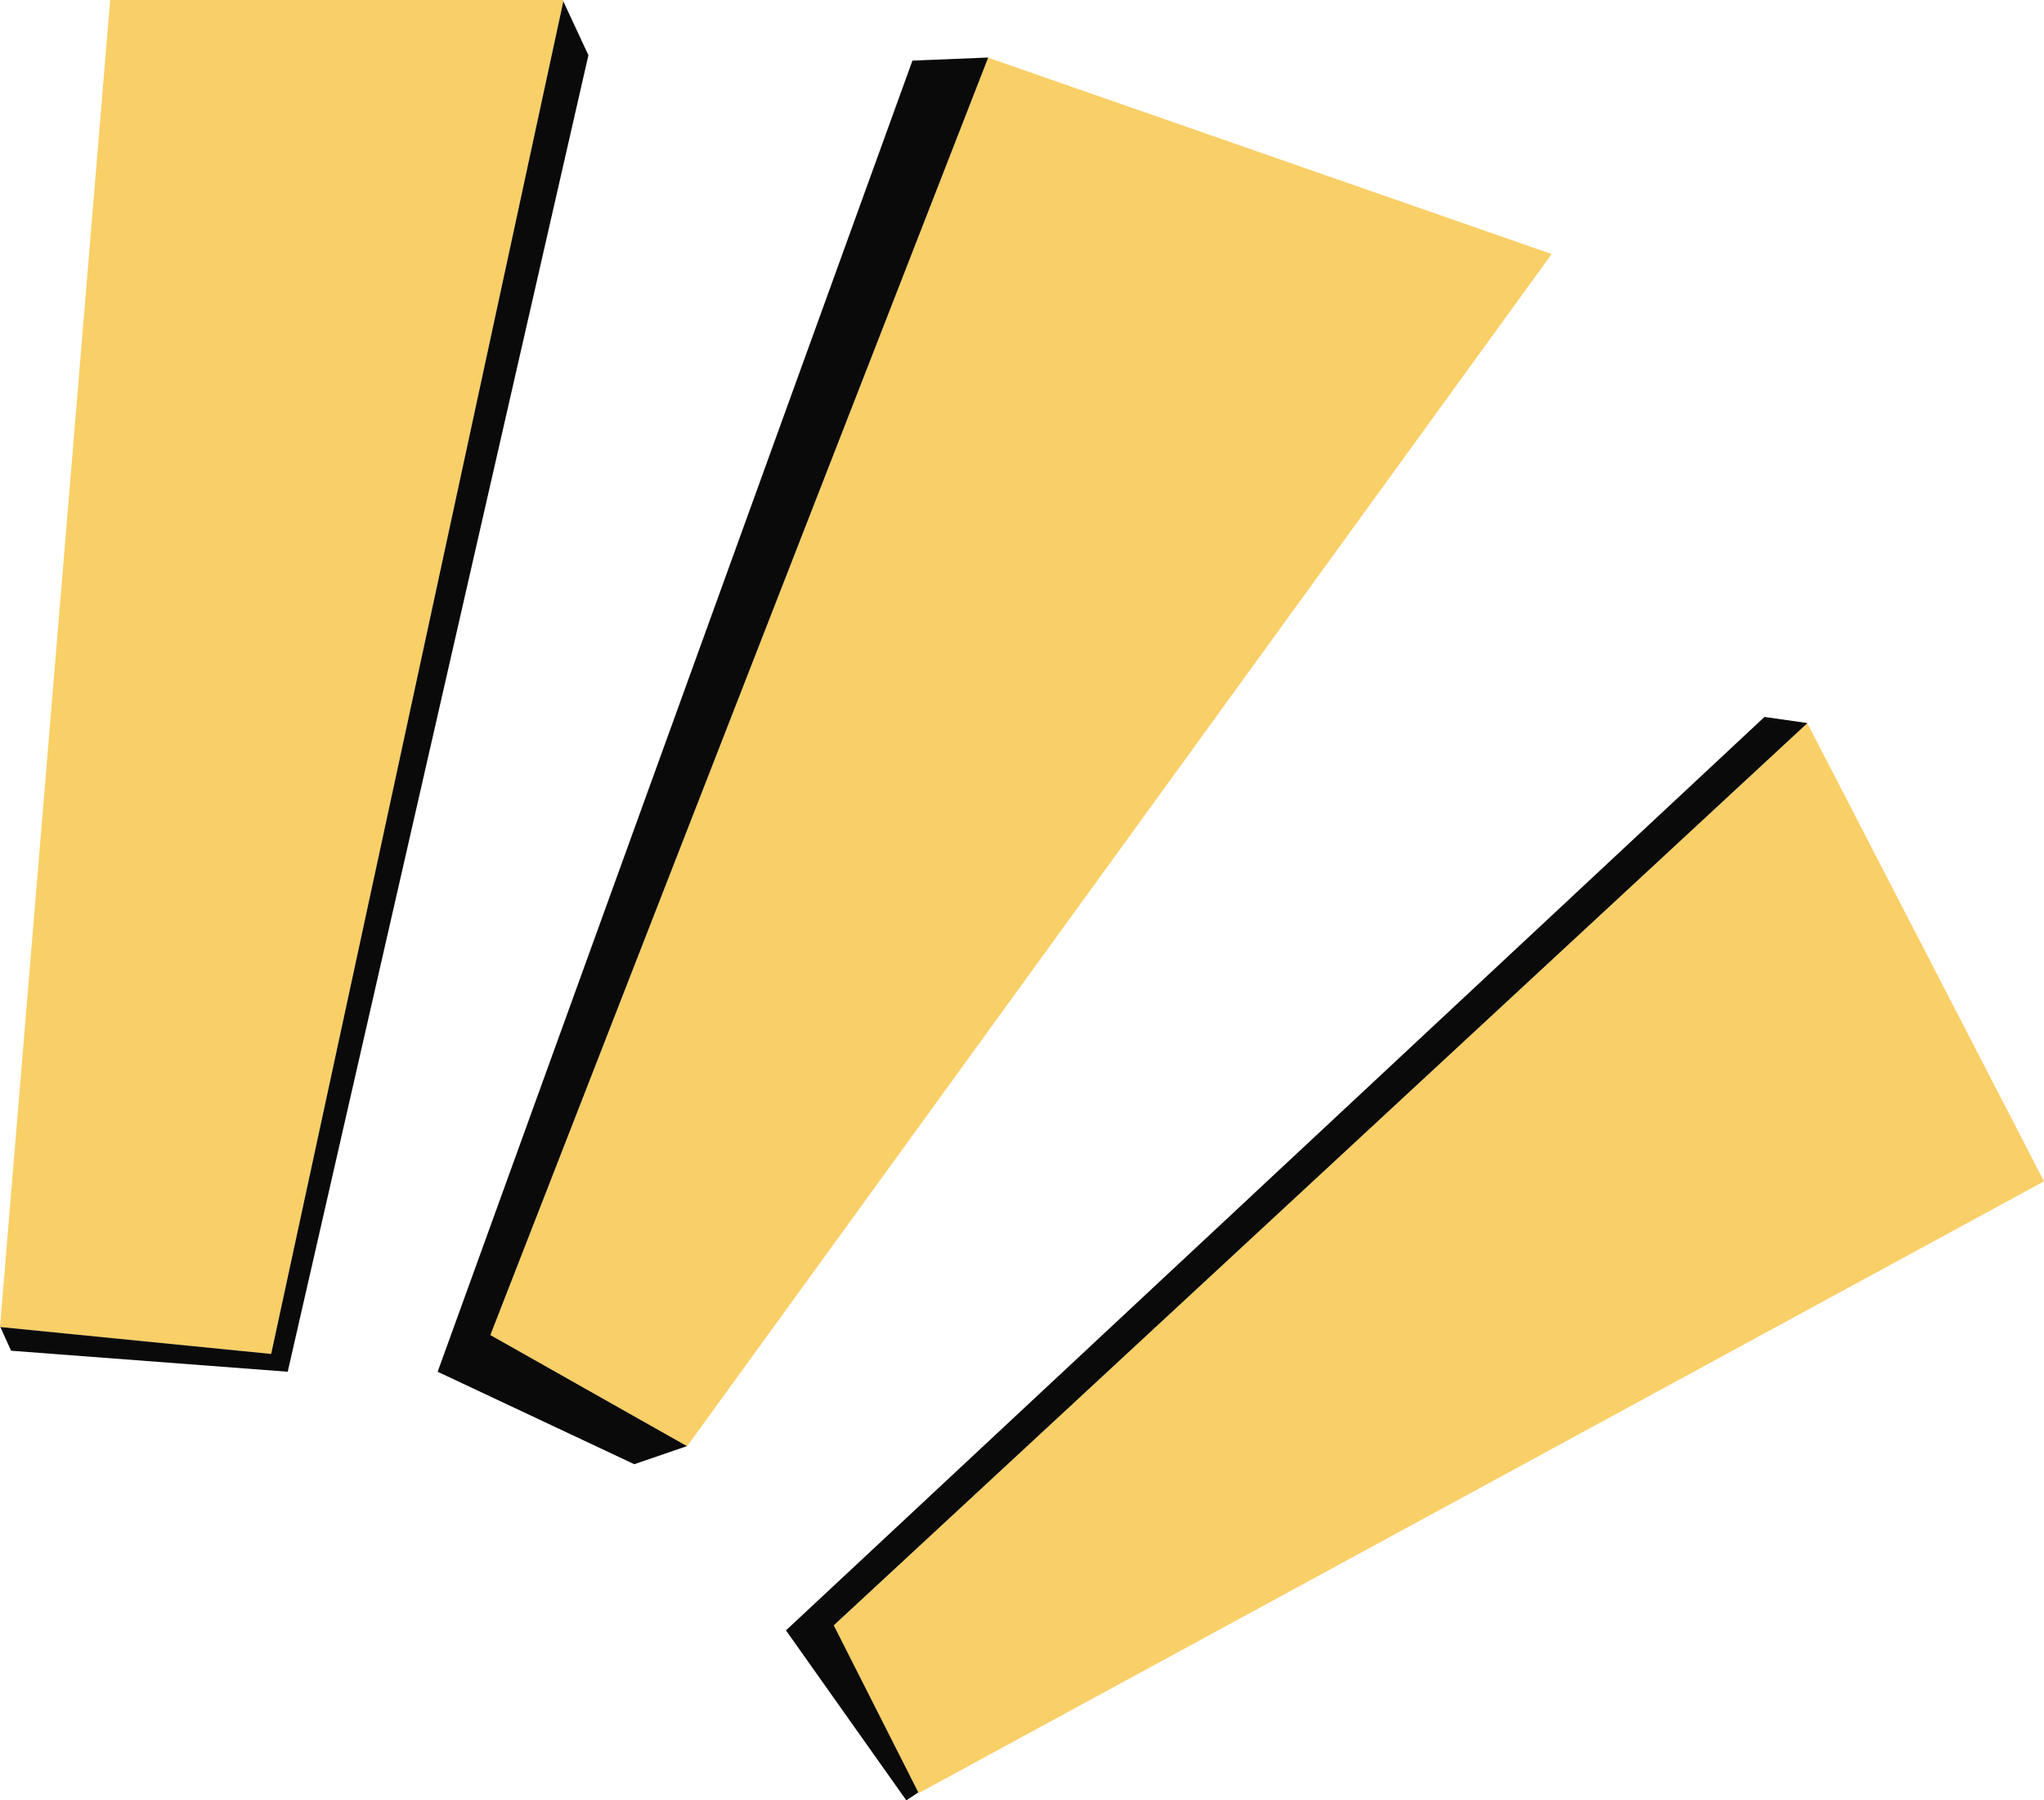 <?xml version="1.0" encoding="UTF-8"?>
<!DOCTYPE svg PUBLIC '-//W3C//DTD SVG 1.0//EN'
          'http://www.w3.org/TR/2001/REC-SVG-20010904/DTD/svg10.dtd'>
<svg fill="none" height="2739.0" preserveAspectRatio="xMidYMid meet" style="fill: none;" version="1.0" viewBox="233.0 418.0 3109.0 2739.0" width="3109.0" xmlns="http://www.w3.org/2000/svg" xmlns:xlink="http://www.w3.org/1999/xlink" zoomAndPan="magnify"
><g id="change1_1"
  ><path d="M233 2436.94L400.58 418L1090.24 418.002L645.407 2477.87L233 2436.94Z" fill="#F9CF67"
  /></g
  ><g id="change1_2"
  ><path d="M2593.13 804.475L1735.98 505.755L978.789 2449.18L1278.06 2618.3L2593.13 804.475Z" fill="#F9CF67"
  /></g
  ><g id="change1_3"
  ><path d="M2981.96 1518.16L3342 2215.19L1630.22 3146L1501.08 2890.75L2981.96 1518.16Z" fill="#F9CF67"
  /></g
  ><g id="change2_1"
  ><path d="M233.652 2428.97L233 2435.71L233.079 2435.88L233.652 2428.97Z" fill="#0A0A0A"
  /></g
  ><g id="change2_2"
  ><path d="M233.532 2436.88L645.447 2477.77L1089.84 420L1128 502.035L670.623 2504.87L249.854 2472.91L233.532 2436.88Z" fill="#0A0A0A"
  /></g
  ><g id="change2_3"
  ><path d="M1736.09 505.608L1735.93 505.532L1620.86 510.182L898.679 2504.88L1197.76 2645.54L1277.38 2618.22L1277.61 2617.9L978.861 2449.08L1736.09 505.608Z" fill="#0A0A0A"
  /></g
  ><g id="change2_4"
  ><path d="M1629.81 3144.86L1501.2 2890.68L2982 1518.2L2981.96 1518L2916.87 1508.7L1428.49 2898.36L1611.56 3157L1629.81 3144.86Z" fill="#0A0A0A"
  /></g
></svg
>
